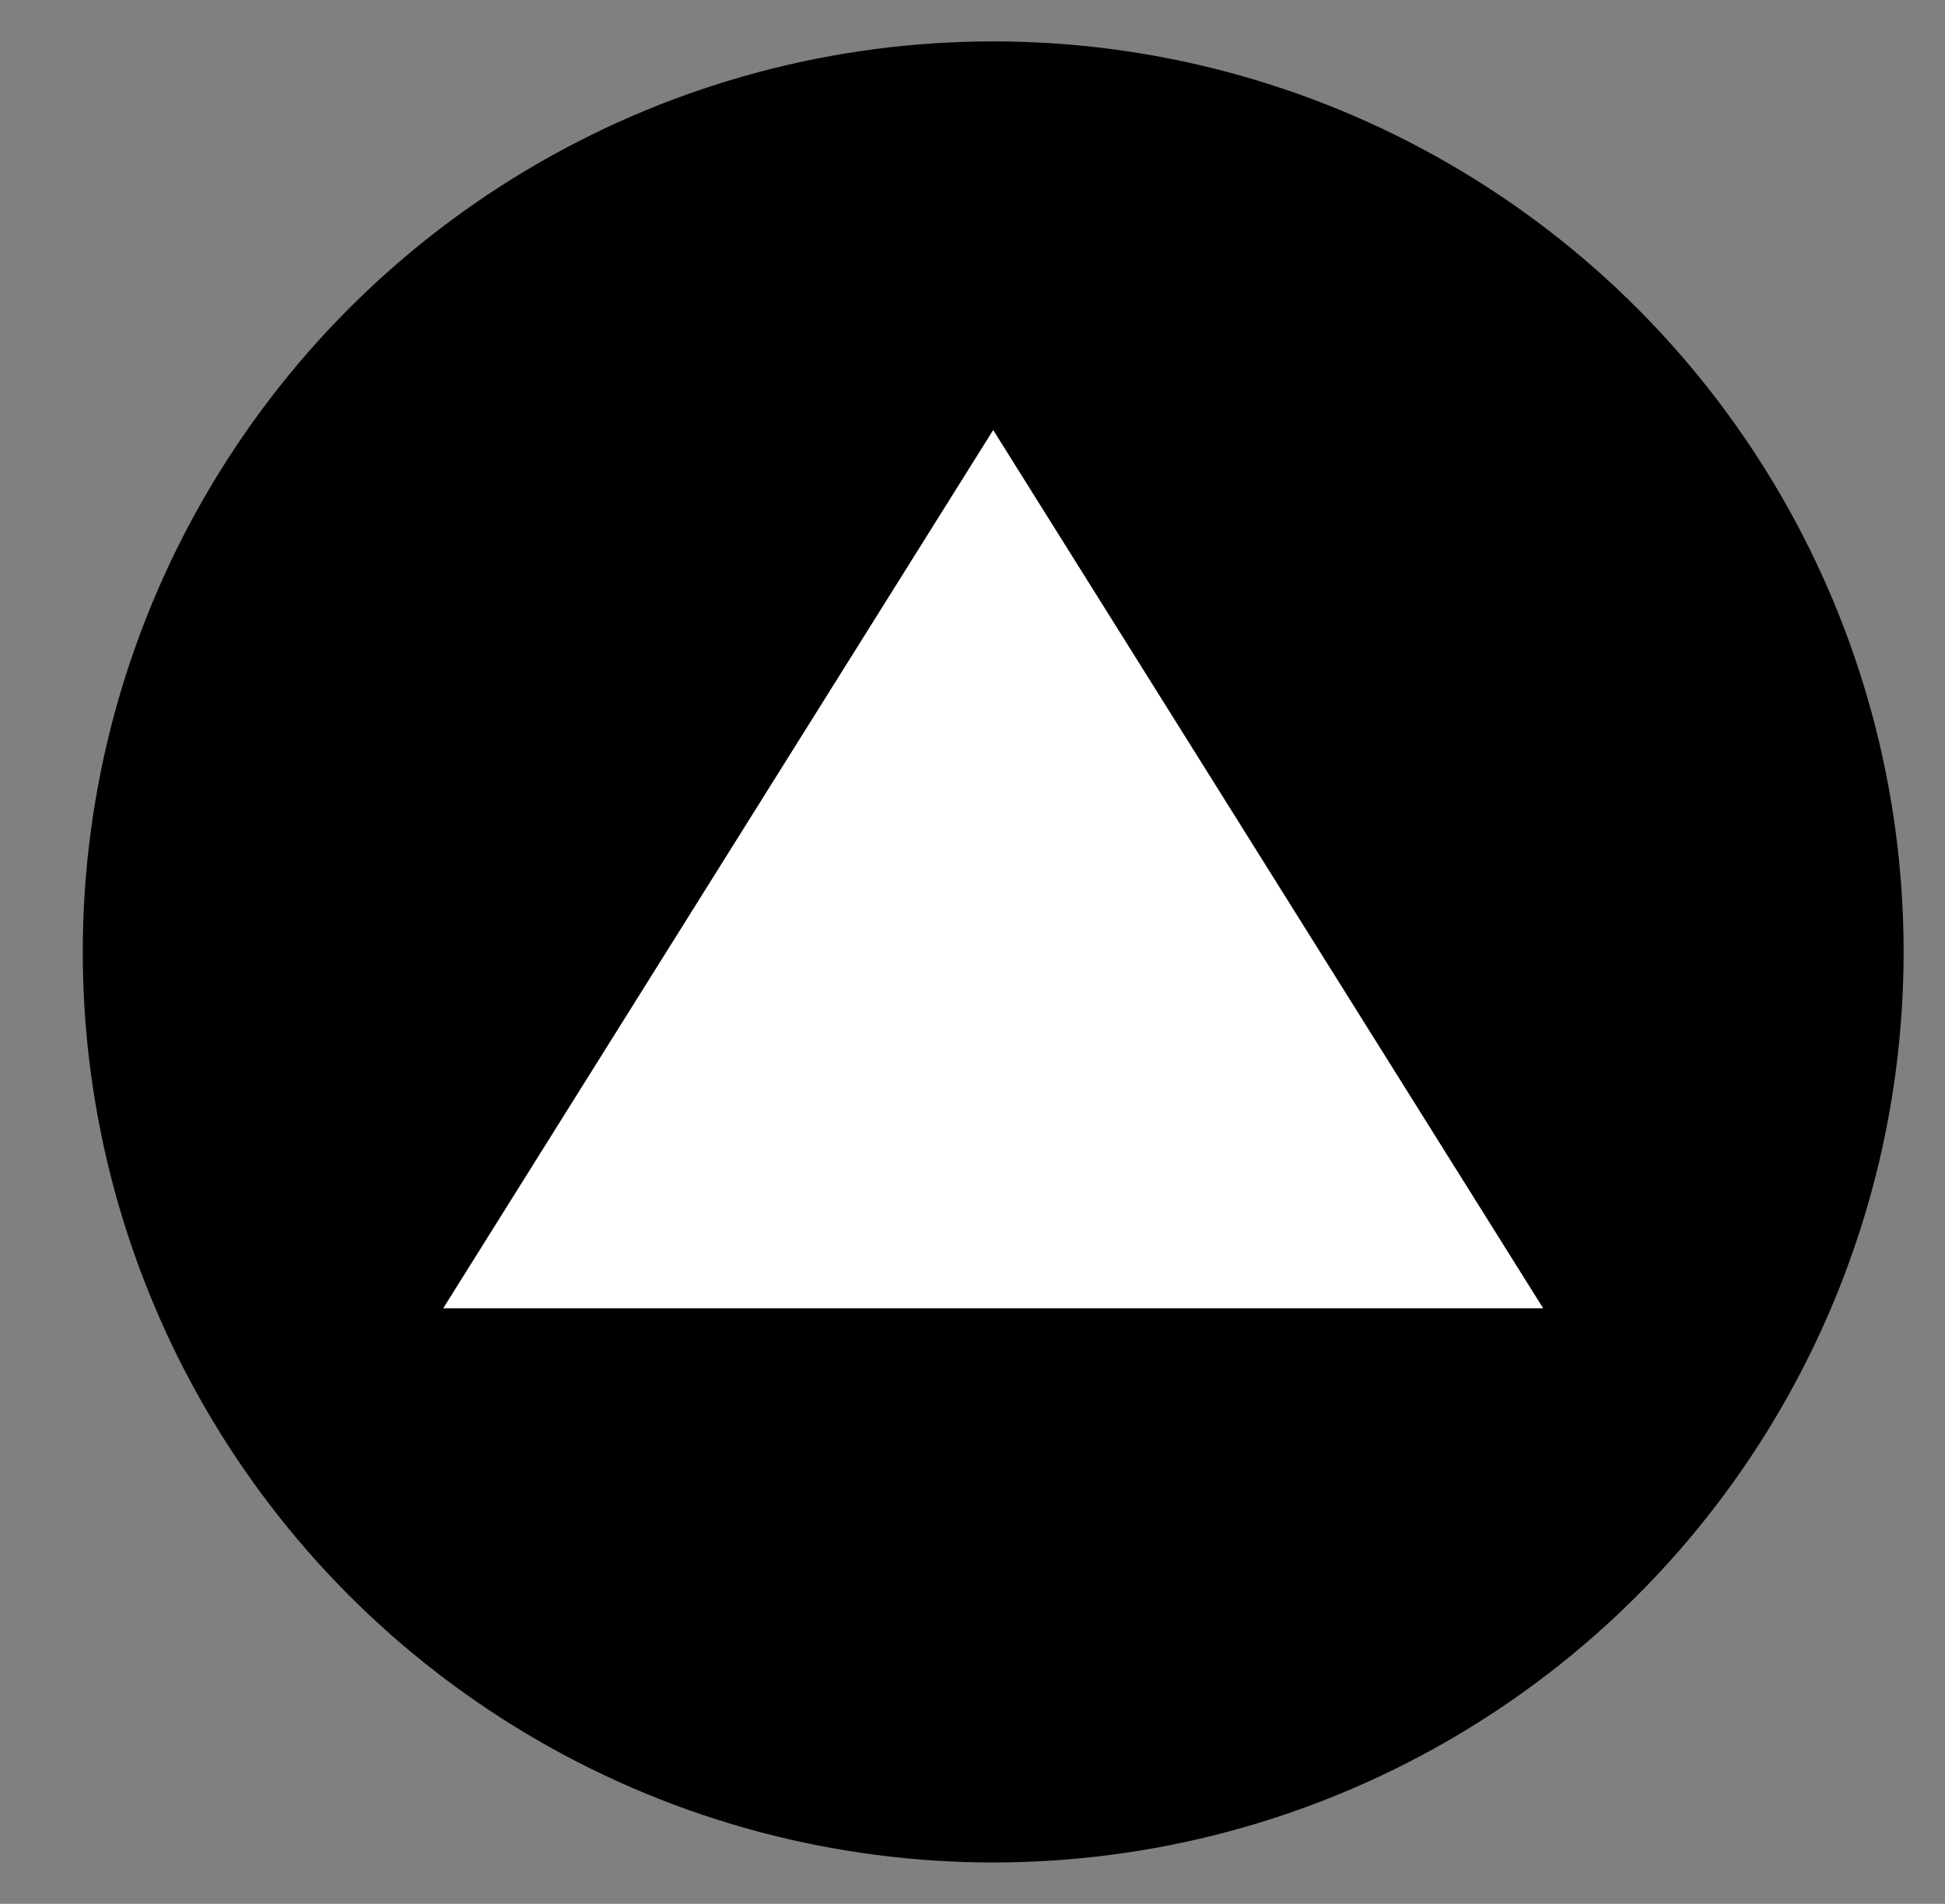 <svg id="レイヤー_1" data-name="レイヤー 1" xmlns="http://www.w3.org/2000/svg" viewBox="0 0 47 46"><rect x="0" y="0" width="47" height="46" fill="#808080" stroke="none"/><defs><style>.cls-1{fill:#fff;}</style></defs><circle cx="24" cy="23" r="22"/><polygon class="cls-1" points="24 10.39 10.71 31.61 37.29 31.61 24 10.39"/></svg>